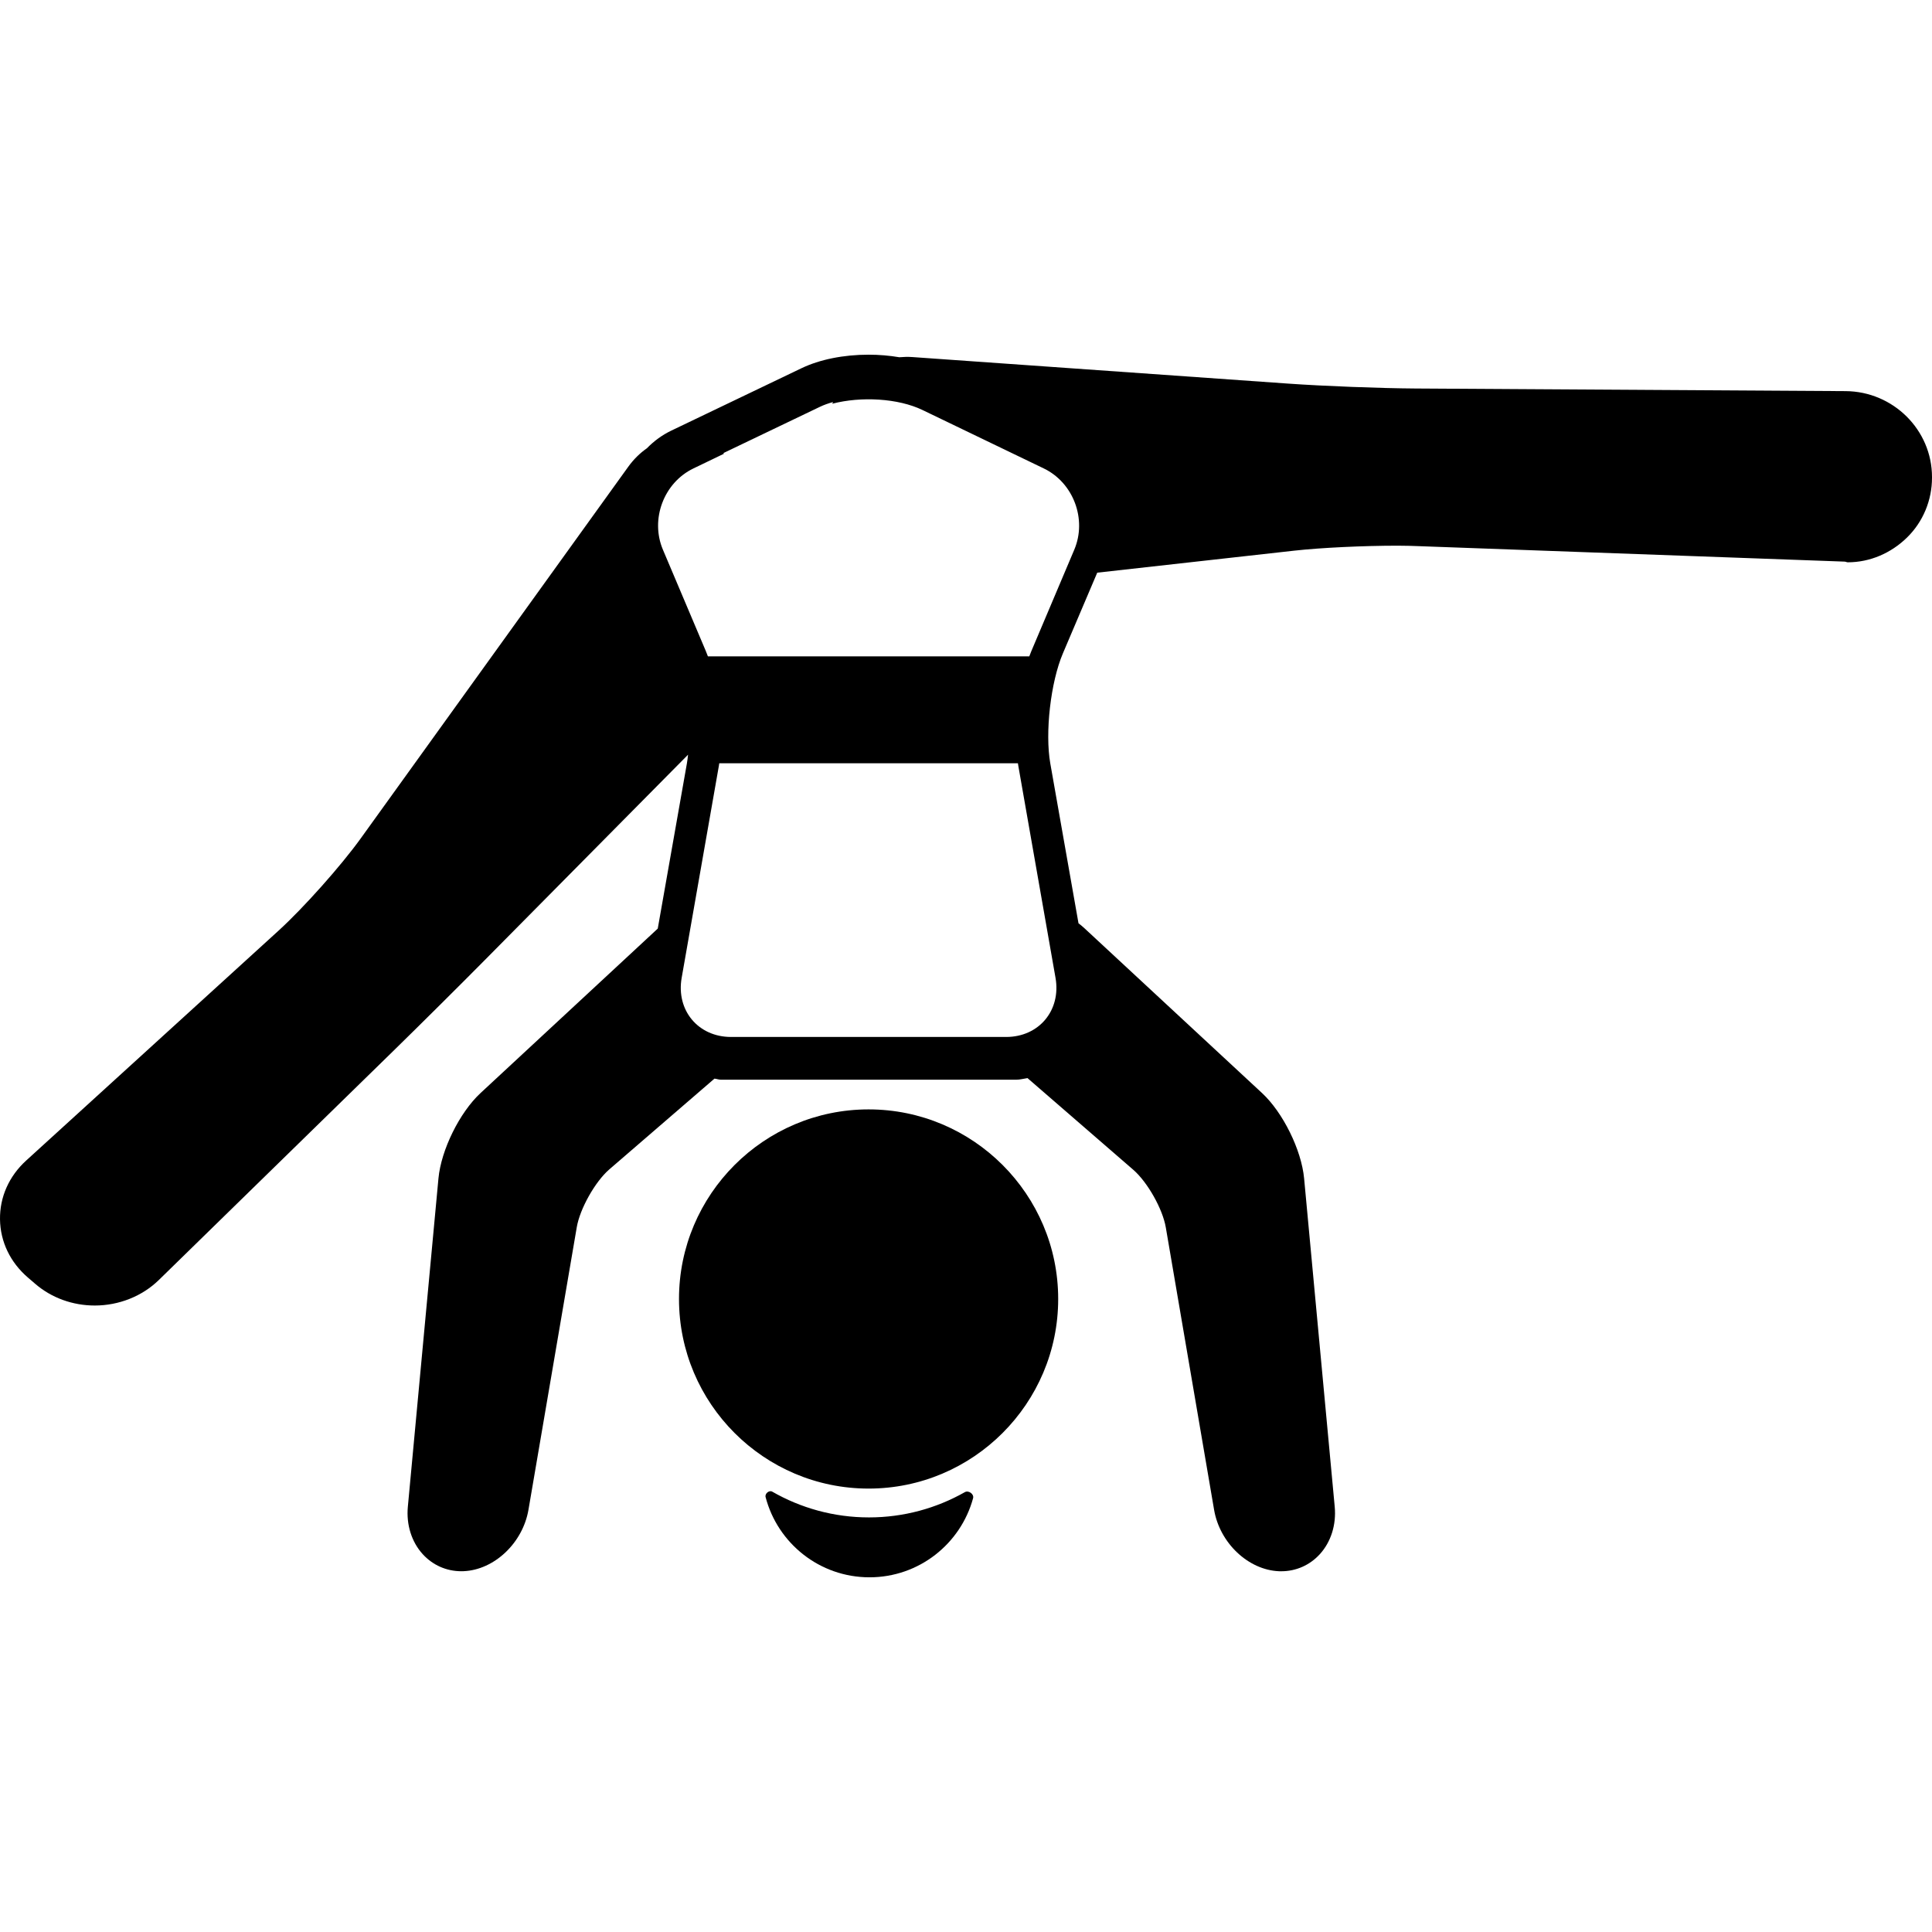 <?xml version="1.0" encoding="iso-8859-1"?>
<!-- Generator: Adobe Illustrator 17.1.0, SVG Export Plug-In . SVG Version: 6.00 Build 0)  -->
<!DOCTYPE svg PUBLIC "-//W3C//DTD SVG 1.1//EN" "http://www.w3.org/Graphics/SVG/1.1/DTD/svg11.dtd">
<svg version="1.1" id="Capa_1" xmlns="http://www.w3.org/2000/svg" xmlns:xlink="http://www.w3.org/1999/xlink" x="0px" y="0px"
	 viewBox="0 0 451.806 451.806" style="enable-background:new 0 0 451.806 451.806;" xml:space="preserve">
<g>
	<path d="M225.641,348.942c-6.628,3.758-14.28,5.91-22.427,5.91c-8.232,0-15.955-2.198-22.63-6.027
		c-0.701-0.402-1.761,0.448-1.545,1.278c2.813,10.792,12.625,18.757,24.297,18.757c11.58,0,21.325-7.841,24.225-18.502
		C227.824,349.393,226.504,348.453,225.641,348.942z"/>
	<path d="M203.124,259.436c-24.448,0-44.338,19.89-44.338,44.338s19.89,44.338,44.338,44.338c24.447,0,44.337-19.89,44.337-44.338
		S227.571,259.436,203.124,259.436z"/>
	<path d="M431.588,91.466l-100.523-0.613c-8.206-0.05-21.53-0.56-29.701-1.138l-88.03-6.217c-1.029-0.073-2.036-0.039-3.029,0.044
		c-2.294-0.385-4.708-0.597-7.181-0.597c-5.857,0-11.429,1.124-15.688,3.165l-30.444,14.59c-2.184,1.047-4.088,2.468-5.711,4.132
		c-1.627,1.13-3.114,2.592-4.384,4.356l-62.578,86.935c-4.588,6.372-13.362,16.218-19.162,21.5L6.124,271.394
		c-4.023,3.665-6.198,8.557-6.122,13.773s2.393,10.043,6.522,13.59l1.753,1.505c3.783,3.249,8.717,5.039,13.893,5.039
		c5.633,0,11.089-2.174,14.97-5.964l54.94-53.669c5.949-5.813,15.523-15.324,21.341-21.203l47.482-47.977
		c-0.073,0.714-0.158,1.409-0.273,2.057l-6.812,38.611L112.37,255.62c-4.896,4.543-9.216,13.311-9.836,19.96l-7.158,76.79
		c-0.39,4.186,0.878,8.223,3.478,11.075c2.348,2.576,5.554,3.995,9.029,3.995c0.172,0,0.345-0.004,0.519-0.011
		c7.187-0.293,13.855-6.604,15.183-14.368l11.297-66.081c0.737-4.314,4.28-10.619,7.582-13.492l24.615-21.244
		c0.505,0.039,1.011,0.254,1.526,0.254h69.04c0.897,0,1.774-0.258,2.641-0.379l24.757,21.458c3.302,2.872,6.845,9.133,7.582,13.447
		l11.297,66.059c1.327,7.765,7.996,14.064,15.183,14.357c0.174,0.007,0.347,0.006,0.519,0.006c3.476,0,6.683-1.422,9.03-3.999
		c2.6-2.853,3.867-6.892,3.477-11.076l-7.158-76.791c-0.62-6.649-4.941-15.418-9.836-19.96l-41.633-38.636
		c-0.41-0.381-0.844-0.731-1.291-1.064l-6.594-37.375c-1.272-7.215,0.075-19.006,2.944-25.747l8.033-18.875l46.041-5.144
		c6.244-0.698,16.217-1.168,24.252-1.168c1.884,0,3.594,0.063,5.082,0.117l99.421,3.611c0.238,0.008,0.478,0.158,0.714,0.158
		c0.001,0,0.001,0,0.002,0c5.206,0,10.124-2.146,13.846-5.779c3.775-3.686,5.854-8.747,5.854-13.988v-0.174
		C451.806,100.546,442.736,91.533,431.588,91.466z M246.836,228.661c1.336,7.61-3.861,13.837-11.548,13.837h-6.26h-50.548h-7.52
		c-7.687,0-12.884-6.227-11.548-13.837l8.706-49.608c0.031-0.179,0.054-0.371,0.082-0.555h69.848
		c0.028,0.184,0.051,0.376,0.082,0.555L246.836,228.661z M251.225,128.548l-10.05,23.741c-0.164,0.387-0.321,0.795-0.474,1.209
		h-75.153c-0.154-0.414-0.311-0.822-0.474-1.209l-10.05-23.741c-3.01-7.11,0.199-15.66,7.131-19l7.155-3.447
		c-0.051-0.046-0.1-0.097-0.151-0.142l22.601-10.831c0.904-0.434,1.941-0.801,3.057-1.113c-0.065,0.13-0.123,0.265-0.185,0.396
		c6.754-1.757,15.409-1.27,21.097,1.471l28.367,13.667C251.026,112.888,254.235,121.437,251.225,128.548z"/>
</g>
<g>
</g>
<g>
</g>
<g>
</g>
<g>
</g>
<g>
</g>
<g>
</g>
<g>
</g>
<g>
</g>
<g>
</g>
<g>
</g>
<g>
</g>
<g>
</g>
<g>
</g>
<g>
</g>
<g>
</g>
</svg>

